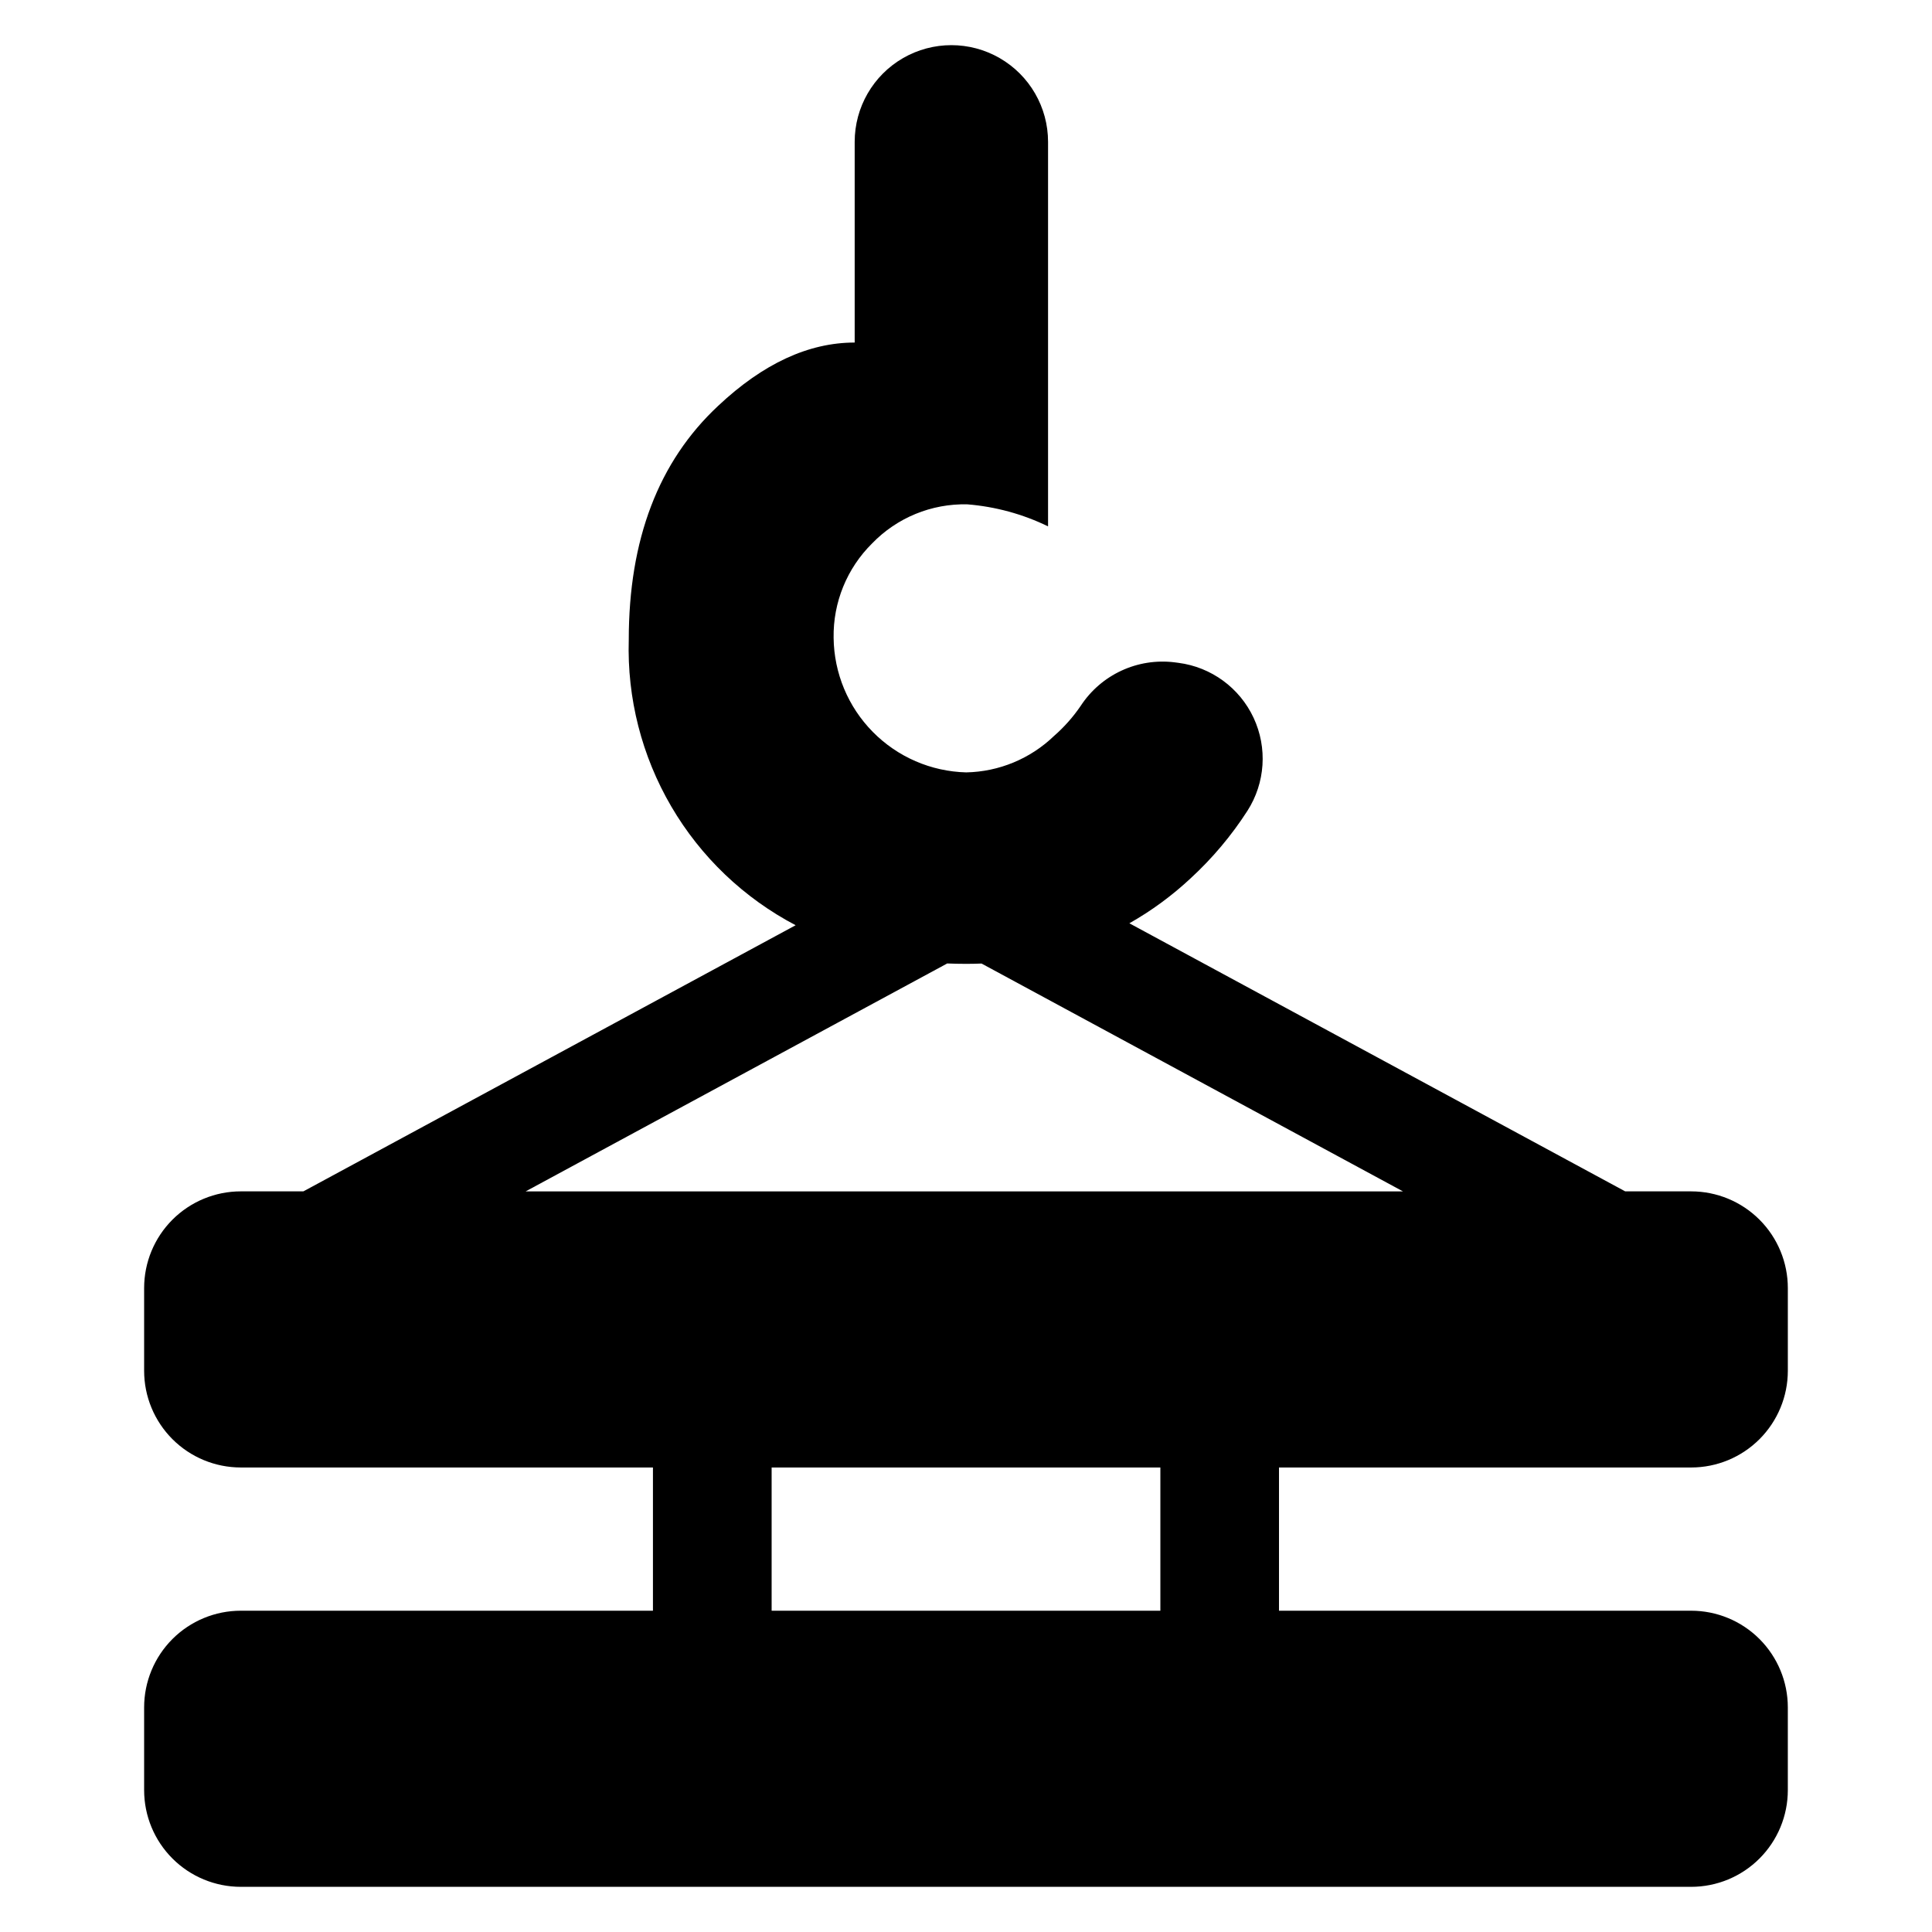 <?xml version="1.0" encoding="UTF-8"?>
<!-- Uploaded to: SVG Repo, www.svgrepo.com, Generator: SVG Repo Mixer Tools -->
<svg fill="#000000" width="800px" height="800px" version="1.1" viewBox="144 144 512 512" xmlns="http://www.w3.org/2000/svg">
 <path d="m592.17 532.9c6.797 0 13.312-2.699 18.117-7.504 4.805-4.809 7.508-11.324 7.508-18.121v-21.926c0-6.797-2.703-13.316-7.508-18.121-4.805-4.805-11.32-7.504-18.117-7.504h-17.477l-131.4-71.043c5.856-3.312 11.297-7.309 16.215-11.902 5.769-5.305 10.836-11.324 15.078-17.914 4.727-7.391 5.34-16.684 1.633-24.633-3.711-7.949-11.227-13.449-19.926-14.574l-1.043-0.137h-0.004c-4.801-0.59-9.672 0.176-14.059 2.211-4.391 2.035-8.121 5.258-10.773 9.305-2.016 2.961-4.402 5.656-7.102 8.012-6.266 6.027-14.57 9.469-23.258 9.641-9.332-0.238-18.207-4.086-24.758-10.734-6.555-6.648-10.273-15.574-10.379-24.91-0.16-9.383 3.523-18.426 10.195-25.027 6.59-6.828 15.738-10.582 25.227-10.363 7.438 0.598 14.695 2.574 21.406 5.836v-101.9c0-9.156-4.883-17.613-12.812-22.191-7.926-4.578-17.695-4.578-25.625 0-7.926 4.578-12.809 13.035-12.809 22.191v53.188c-12.23 0-24.289 5.59-36.18 16.773-15.797 14.734-23.691 35.398-23.691 61.996-0.461 15.484 3.441 30.789 11.262 44.168 7.816 13.375 19.242 24.281 32.961 31.48l-130.45 70.527h-16.586c-6.793 0-13.312 2.699-18.117 7.504-4.805 4.805-7.504 11.324-7.504 18.121v21.93-0.004c0 6.797 2.699 13.312 7.504 18.121 4.805 4.805 11.324 7.504 18.117 7.504h109.22v37.957h-109.22c-6.793 0-13.312 2.699-18.117 7.504-4.805 4.809-7.504 11.324-7.504 18.121v21.926c0 6.797 2.699 13.316 7.504 18.121 4.805 4.805 11.324 7.504 18.117 7.504h384.35c6.797 0 13.312-2.699 18.117-7.504 4.805-4.805 7.508-11.324 7.508-18.121v-21.93 0.004c0-6.797-2.703-13.312-7.508-18.121-4.805-4.805-11.32-7.504-18.117-7.504h-109.22v-37.957zm-140.66 37.957h-103.02v-37.957h103.02zm-168.2-111.13 111.71-60.398c1.66 0.066 3.34 0.102 5.039 0.102 1.367 0 2.719-0.031 4.062-0.082l111.67 60.379z"/>
</svg>
